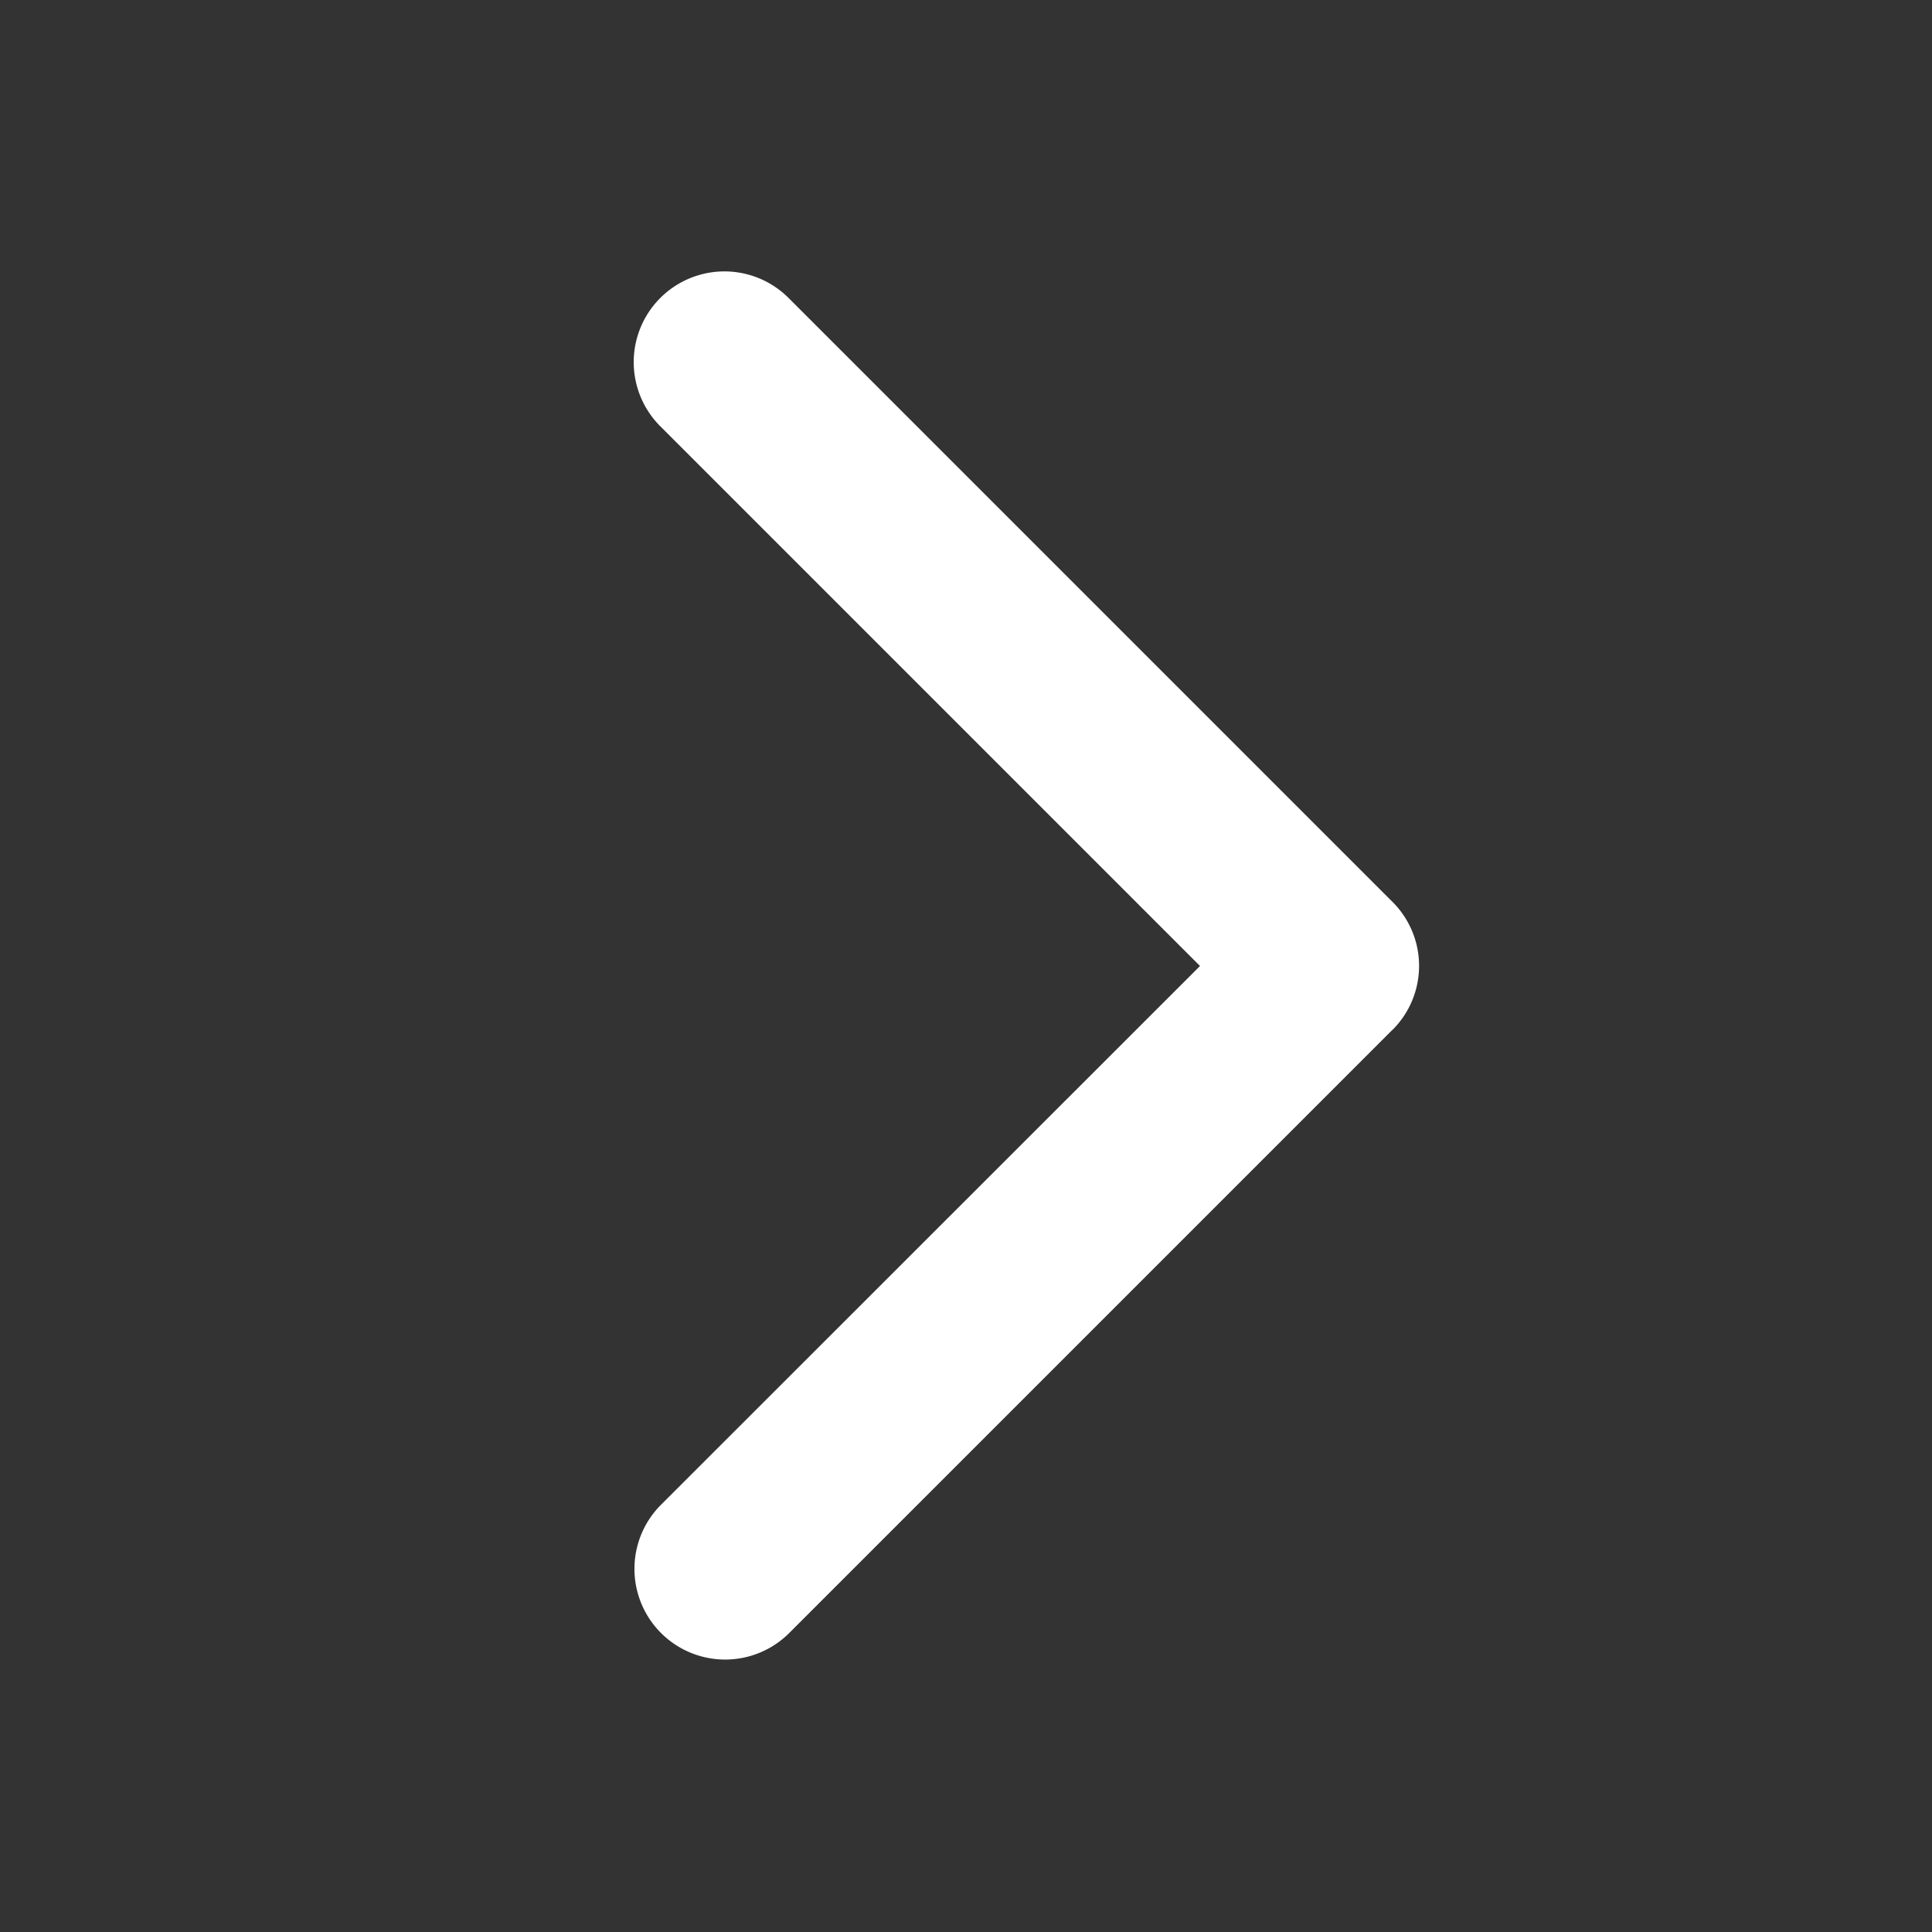 <svg width="16" height="16" fill="none" xmlns="http://www.w3.org/2000/svg"><rect width="100%" height="100%" fill="#333333" stroke="none"/><path d="M11.53 8.53l-5 5a.751.751 0 01-1.062-1.062L9.938 8l-4.47-4.47a.751.751 0 111.063-1.062l5 5a.748.748 0 01-.001 1.063z" fill="#fff"/></svg>